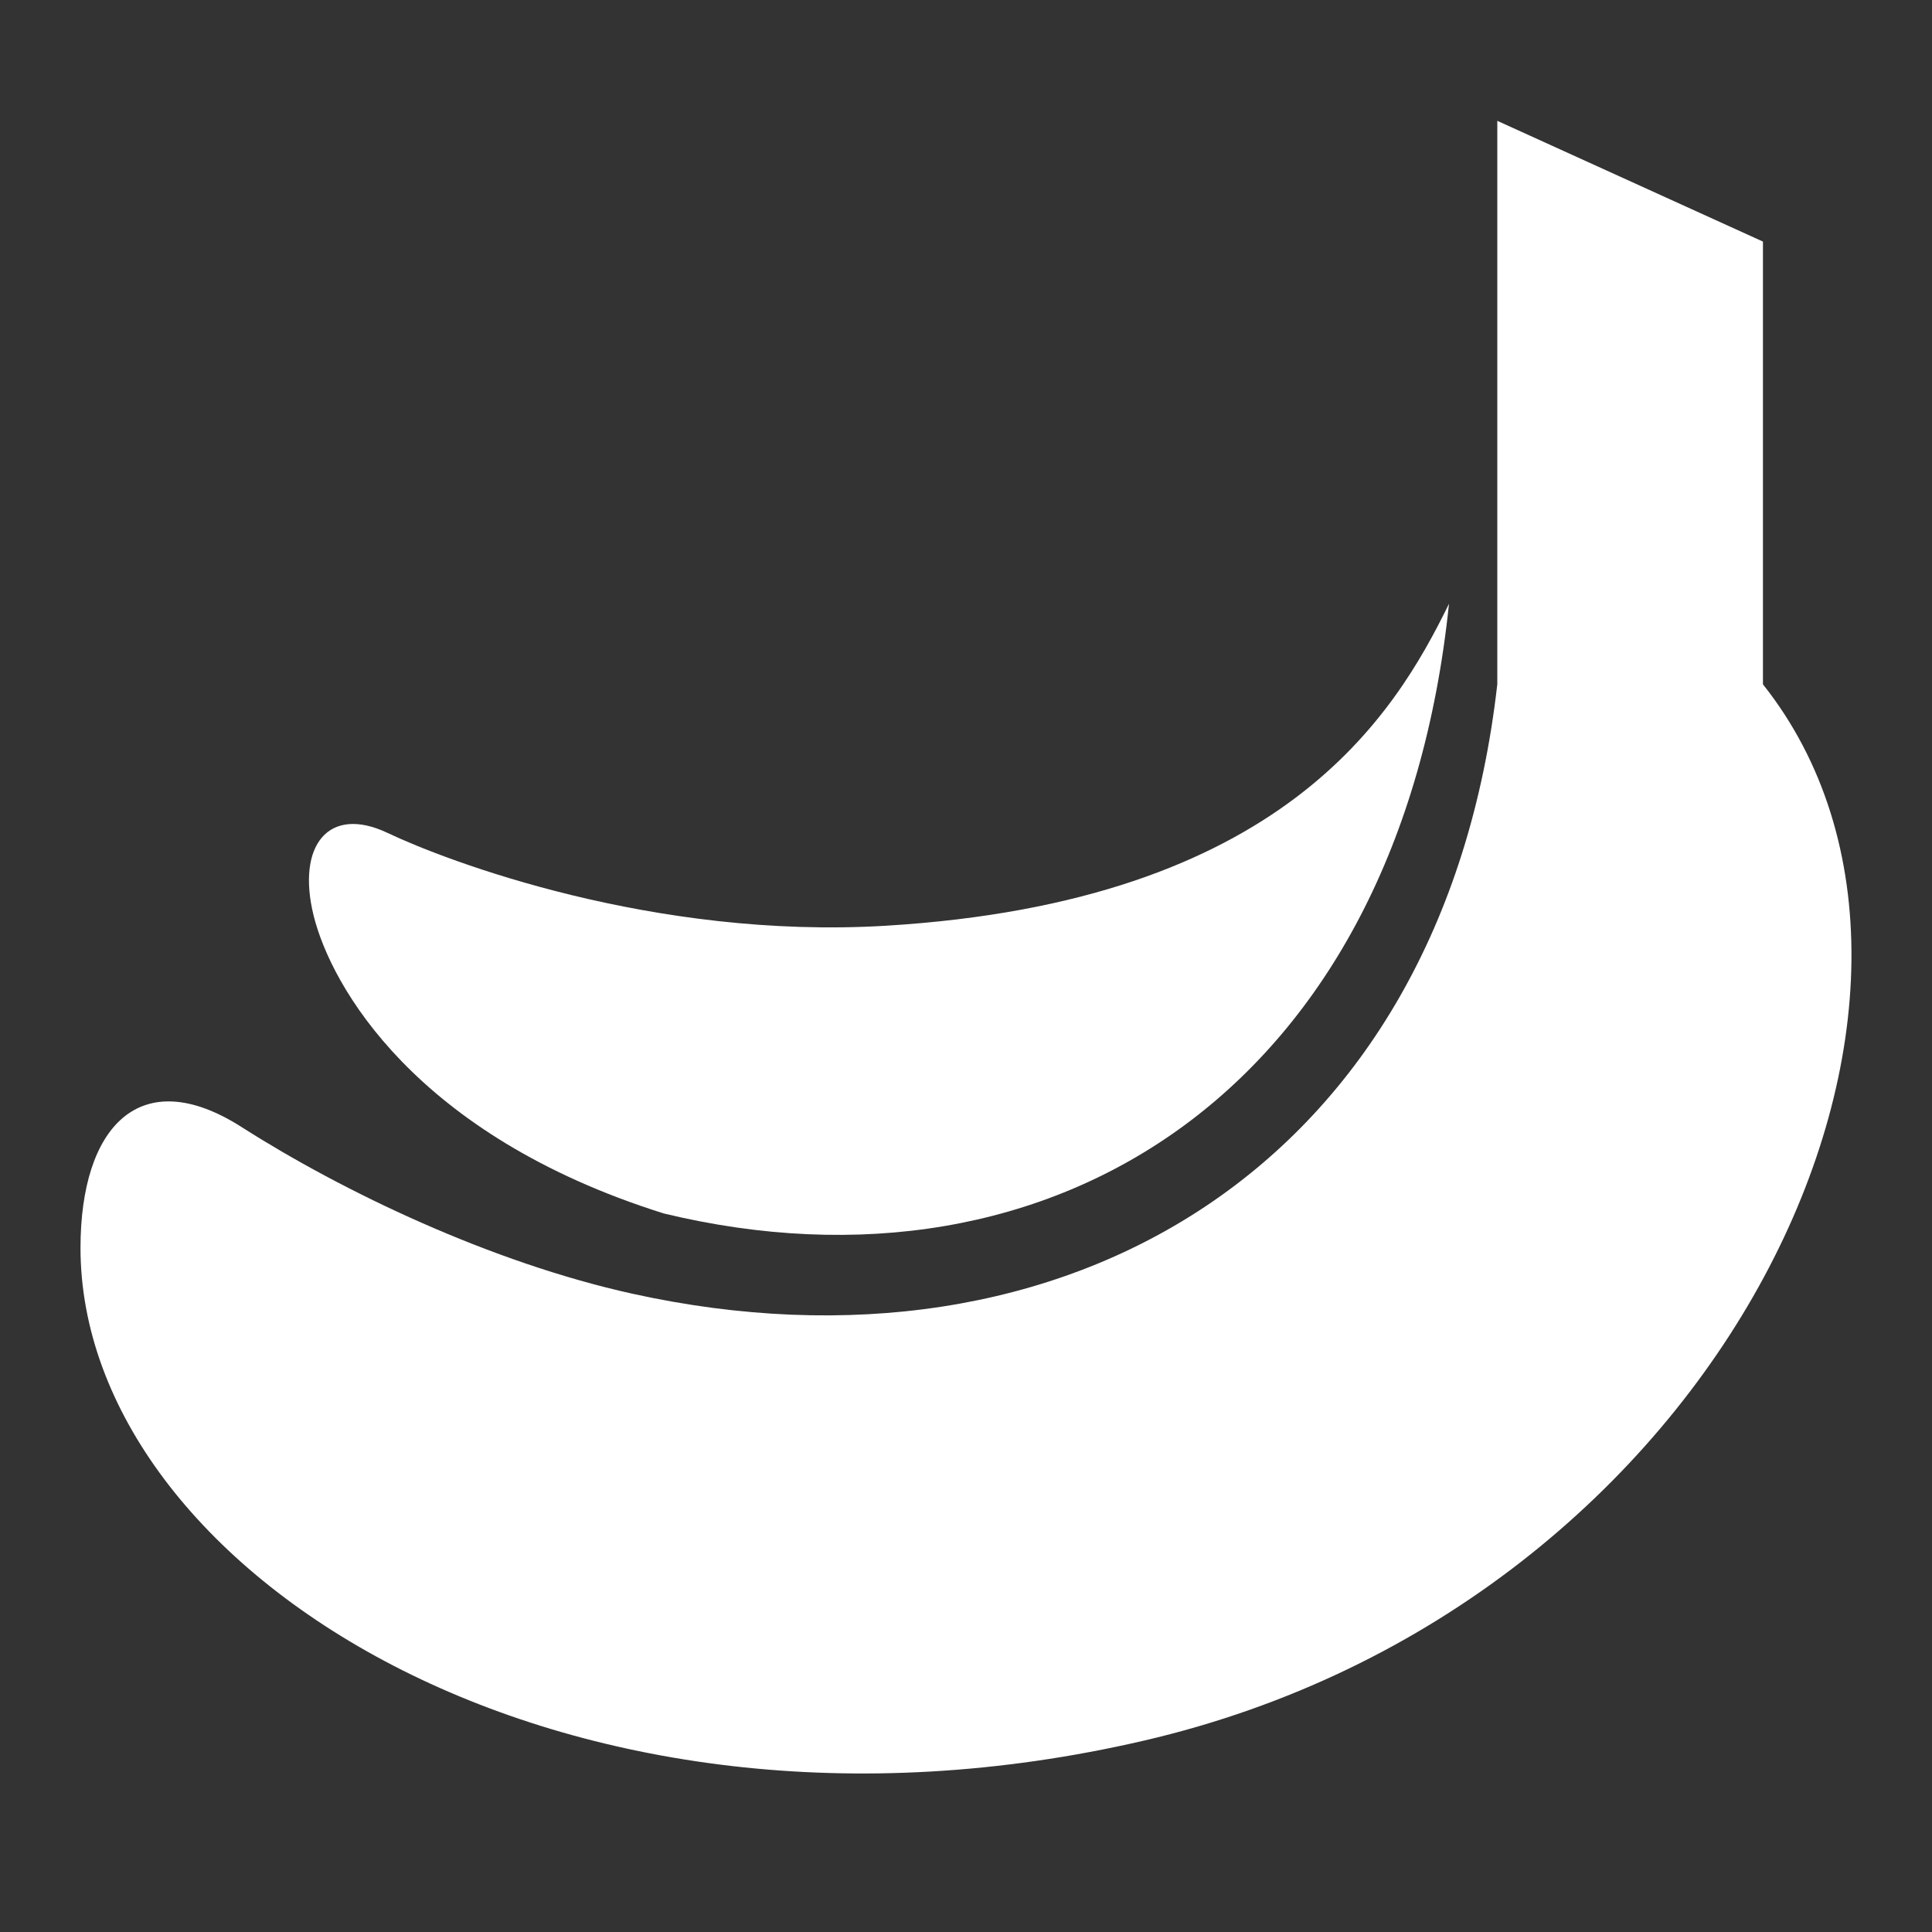 <?xml version="1.0" encoding="UTF-8"?> <svg xmlns="http://www.w3.org/2000/svg" width="48" height="48" viewBox="0 0 48 48" fill="none"><rect x="0" y="0" width="48" height="48" fill="#333333" stroke="none"/><path d="M37.2 3.002L43.8 6.002V17.002C49.88 24.658 42.904 39.886 28.418 43.246C13.93 46.608 2 39 2 31.002C2 28 3.476 26.39 6 28C8.524 29.61 12.196 31.366 15.72 32.144C26.446 34.506 35.838 29 37.2 17V3.002Z" fill="white"></path><path d="M16.474 30.144C26.22 32.506 34.758 27 36 15C34.644 17.77 31.872 22.406 22 23C16.234 23.346 11.102 21.394 9.634 20.696C8.166 19.996 7.36 21 7.792 22.748C8.224 24.496 10.312 28.202 16.472 30.142" fill="white"></path></svg> 
